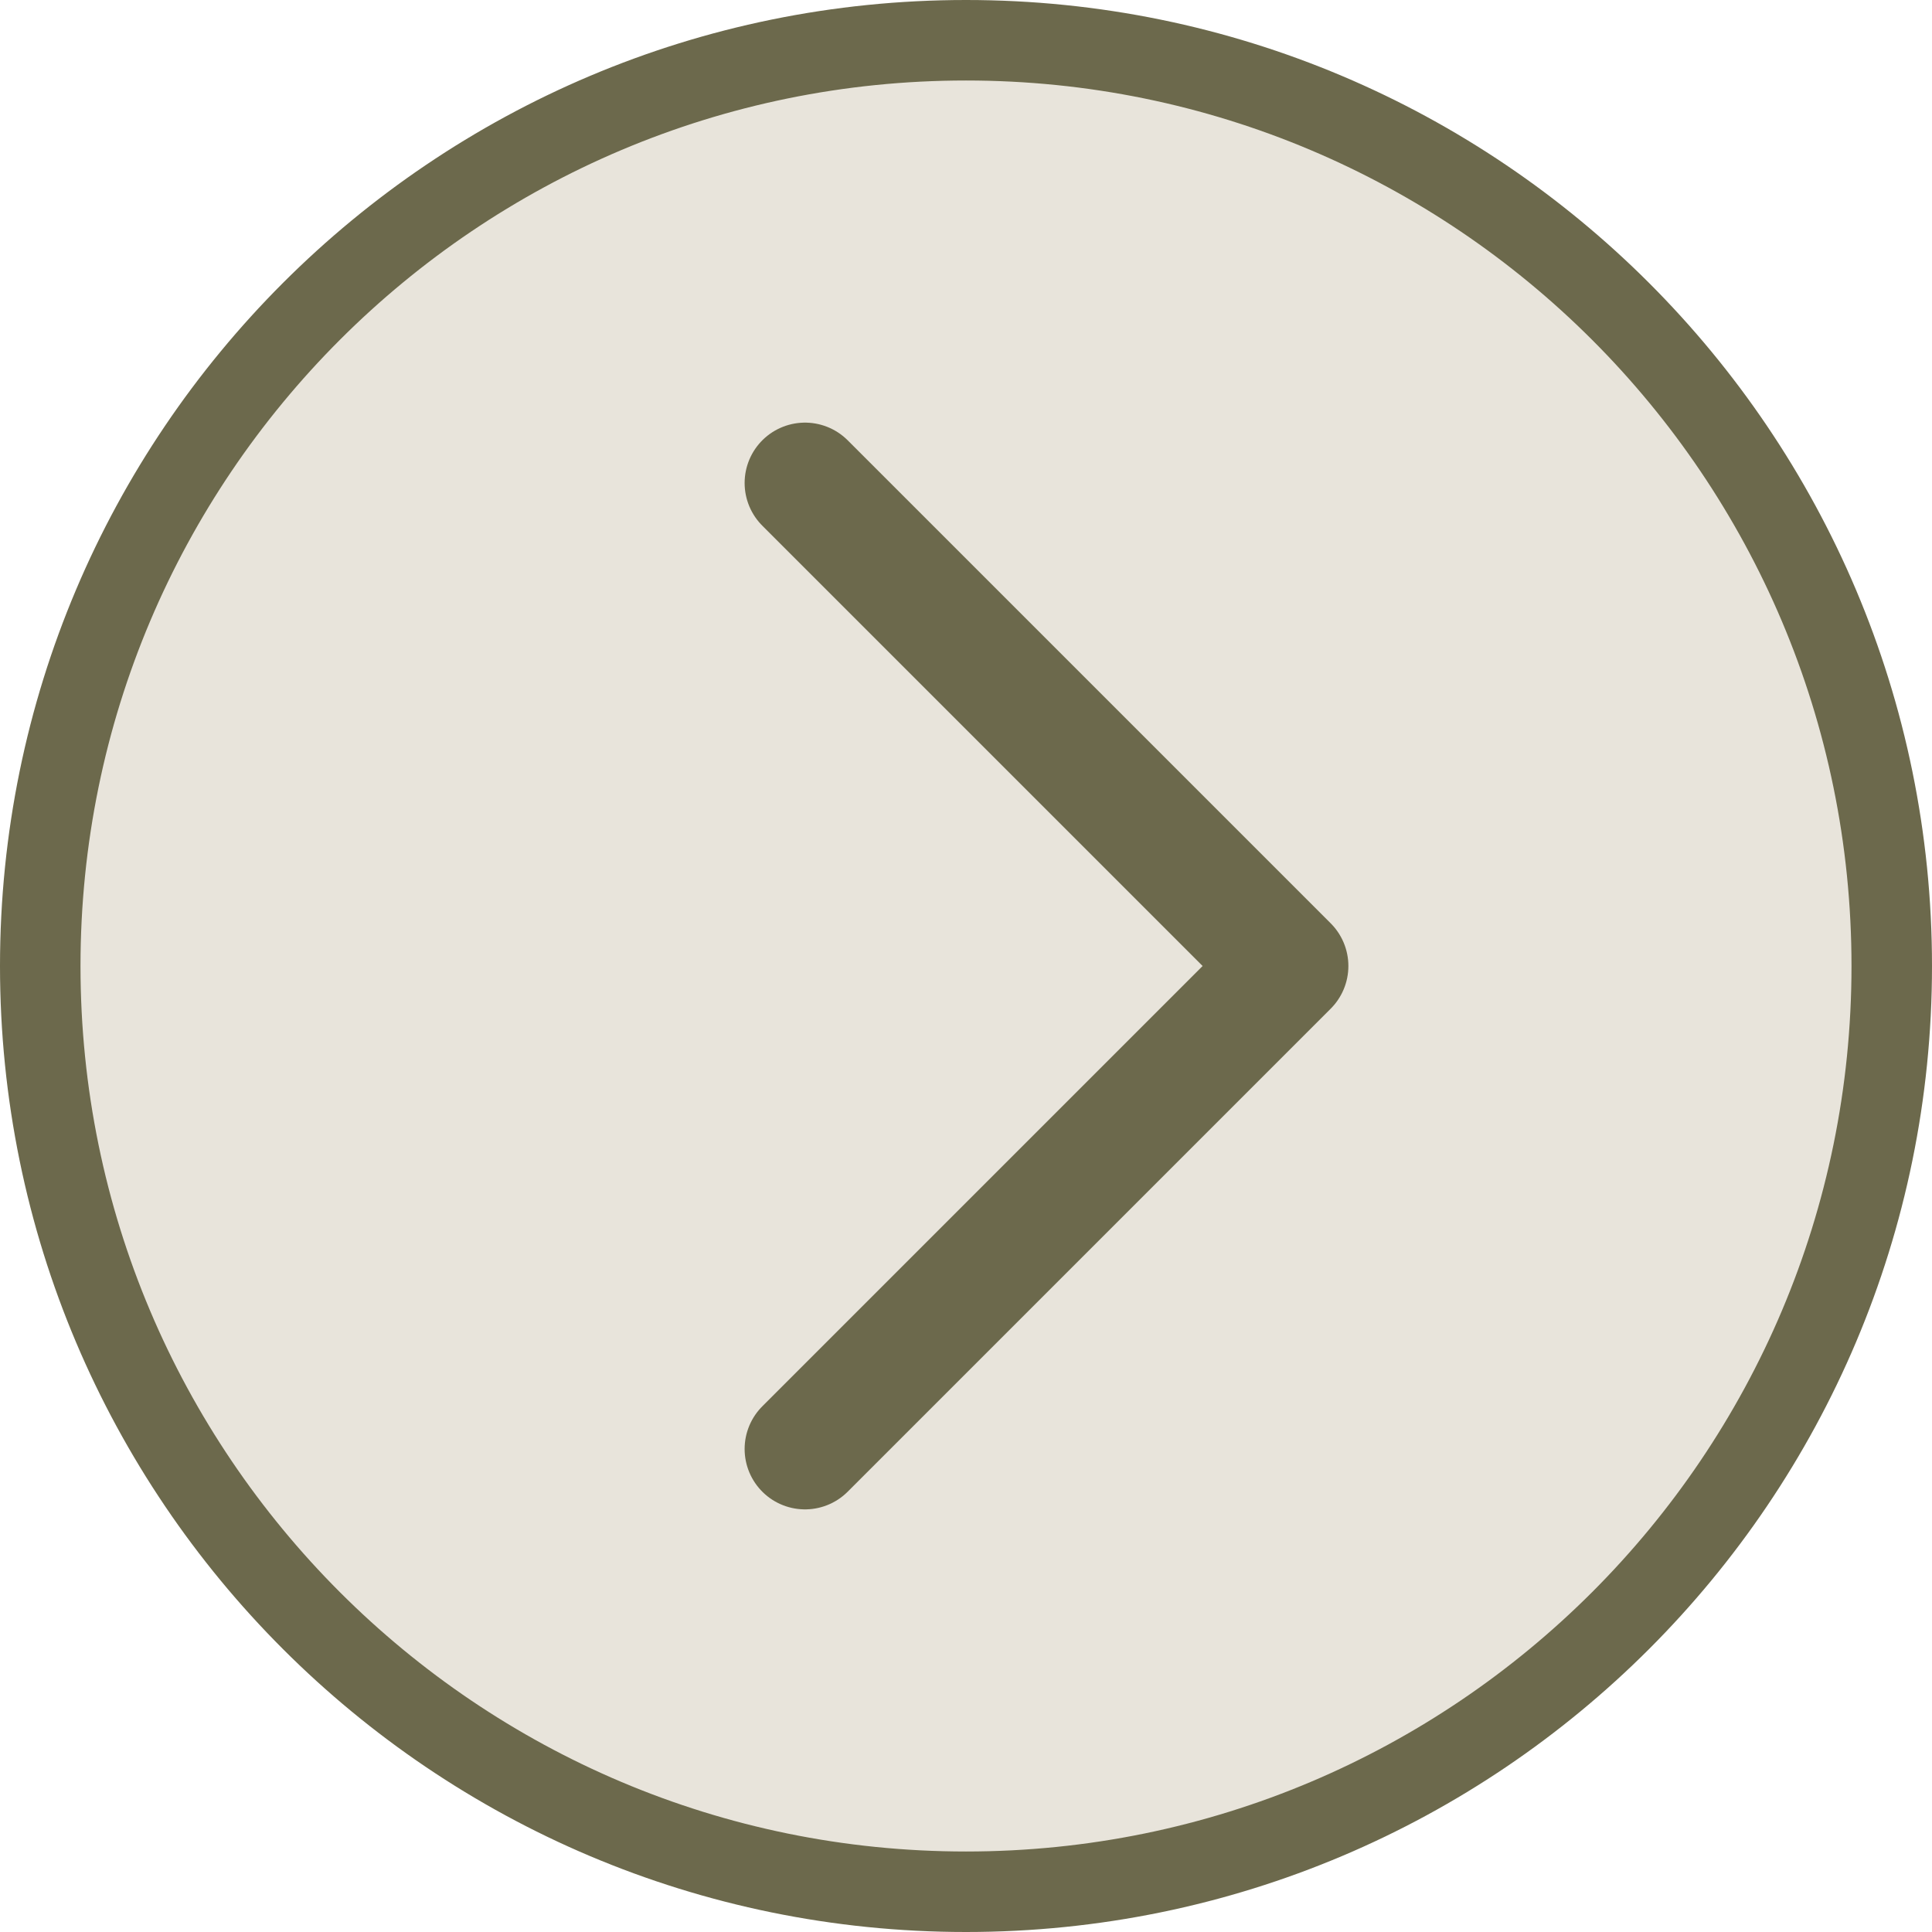 <?xml version="1.0" encoding="UTF-8"?>
<svg data-bbox="0.5 0.5 23 23" xmlns="http://www.w3.org/2000/svg" viewBox="0 0 24 24" height="24" width="24" data-type="ugc">
    <g>
        <path stroke="#6C694C" fill="#E8E4DB" d="M23.5 12c0 6.351-5.149 11.5-11.5 11.5S.5 18.351.5 12 5.649.5 12 .5 23.5 5.649 23.5 12z"/>
        <path stroke-linejoin="round" stroke-linecap="round" stroke-width="1.5" stroke="#6C694C" d="m10 6 6 6-6 6" fill="none"/>
    </g>
</svg>
